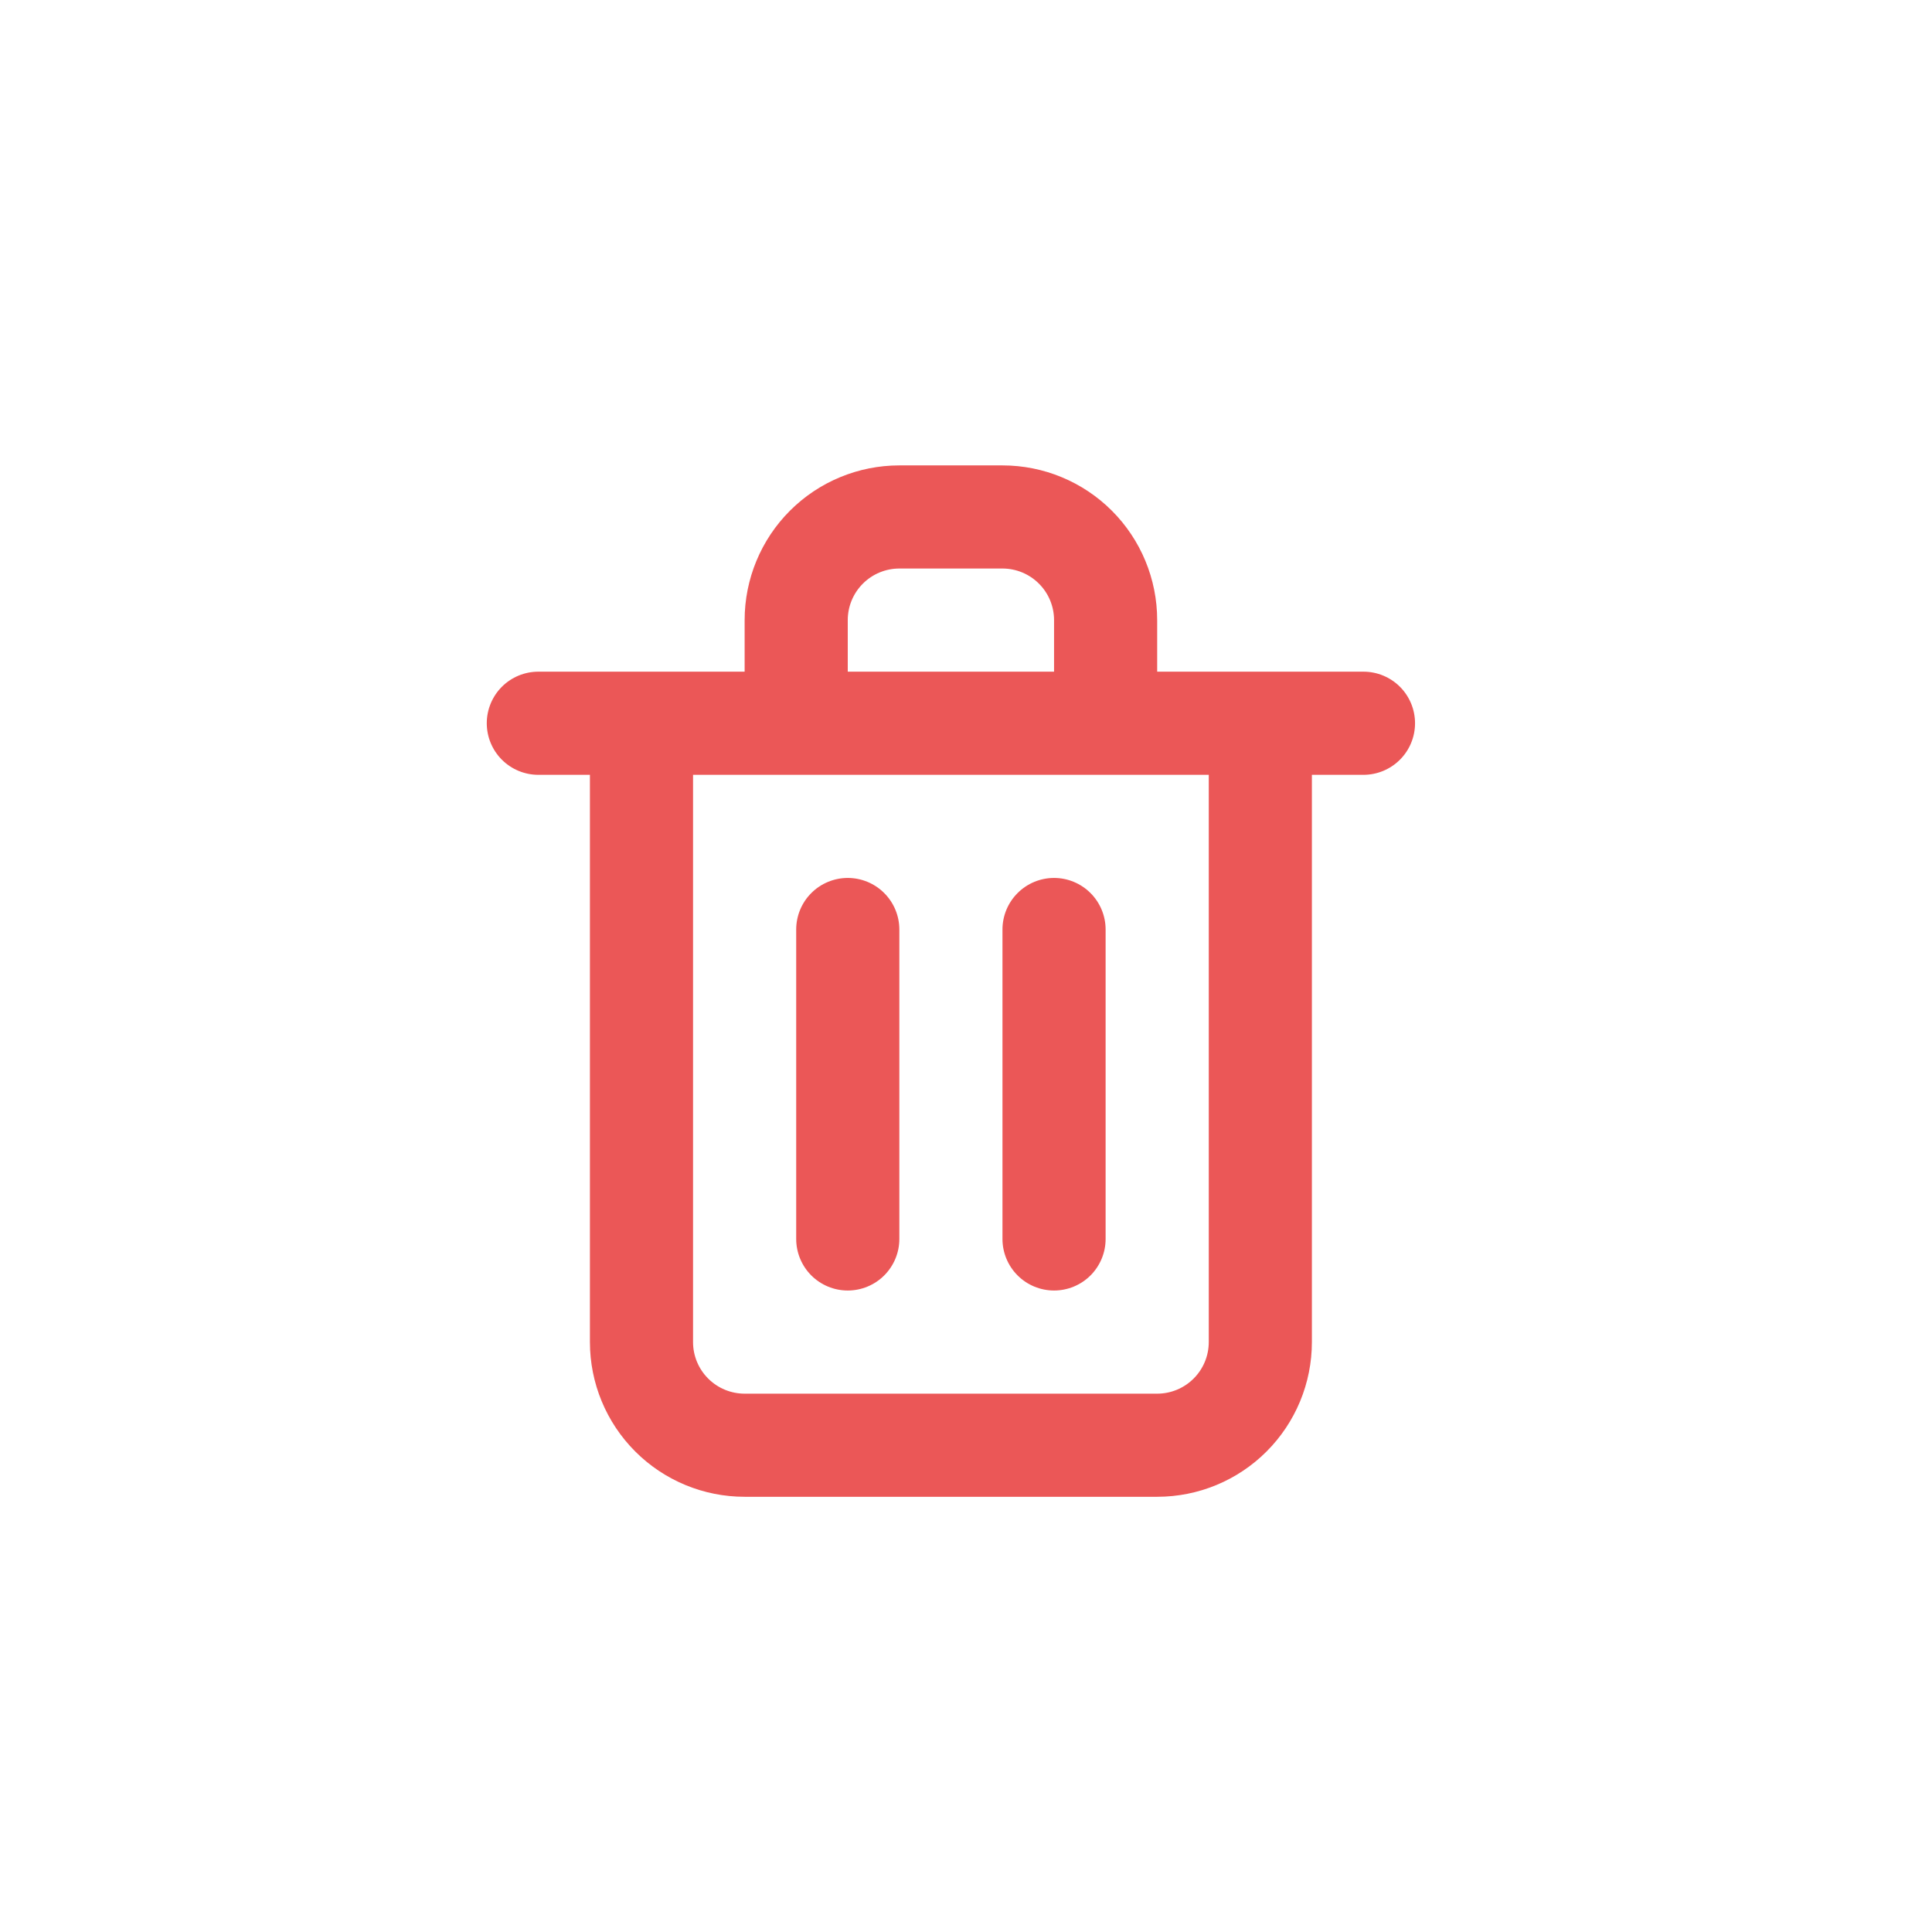 <svg width="64" height="64" viewBox="0 0 64 64" fill="none" xmlns="http://www.w3.org/2000/svg">
<path d="M28.083 42.75C28.536 42.75 28.971 42.57 29.291 42.25C29.612 41.929 29.792 41.495 29.792 41.042V30.792C29.792 30.339 29.612 29.904 29.291 29.584C28.971 29.263 28.536 29.083 28.083 29.083C27.63 29.083 27.196 29.263 26.875 29.584C26.555 29.904 26.375 30.339 26.375 30.792V41.042C26.375 41.495 26.555 41.929 26.875 42.25C27.196 42.57 27.63 42.75 28.083 42.75ZM45.167 22.25H38.333V20.542C38.333 19.183 37.793 17.879 36.832 16.918C35.871 15.957 34.568 15.417 33.208 15.417H29.792C28.432 15.417 27.129 15.957 26.168 16.918C25.207 17.879 24.667 19.183 24.667 20.542V22.25H17.833C17.38 22.25 16.946 22.43 16.625 22.75C16.305 23.071 16.125 23.505 16.125 23.958C16.125 24.412 16.305 24.846 16.625 25.166C16.946 25.487 17.38 25.667 17.833 25.667H19.542V44.458C19.542 45.818 20.082 47.121 21.043 48.082C22.004 49.044 23.307 49.583 24.667 49.583H38.333C39.693 49.583 40.996 49.044 41.957 48.082C42.918 47.121 43.458 45.818 43.458 44.458V25.667H45.167C45.62 25.667 46.054 25.487 46.375 25.166C46.695 24.846 46.875 24.412 46.875 23.958C46.875 23.505 46.695 23.071 46.375 22.75C46.054 22.43 45.62 22.25 45.167 22.25ZM28.083 20.542C28.083 20.089 28.263 19.654 28.584 19.334C28.904 19.013 29.339 18.833 29.792 18.833H33.208C33.661 18.833 34.096 19.013 34.416 19.334C34.737 19.654 34.917 20.089 34.917 20.542V22.25H28.083V20.542ZM40.042 44.458C40.042 44.911 39.862 45.346 39.541 45.666C39.221 45.987 38.786 46.167 38.333 46.167H24.667C24.214 46.167 23.779 45.987 23.459 45.666C23.138 45.346 22.958 44.911 22.958 44.458V25.667H40.042V44.458ZM34.917 42.75C35.37 42.75 35.804 42.57 36.125 42.25C36.445 41.929 36.625 41.495 36.625 41.042V30.792C36.625 30.339 36.445 29.904 36.125 29.584C35.804 29.263 35.37 29.083 34.917 29.083C34.464 29.083 34.029 29.263 33.709 29.584C33.388 29.904 33.208 30.339 33.208 30.792V41.042C33.208 41.495 33.388 41.929 33.709 42.25C34.029 42.57 34.464 42.75 34.917 42.75Z" fill="#EB5757"/>
</svg>
